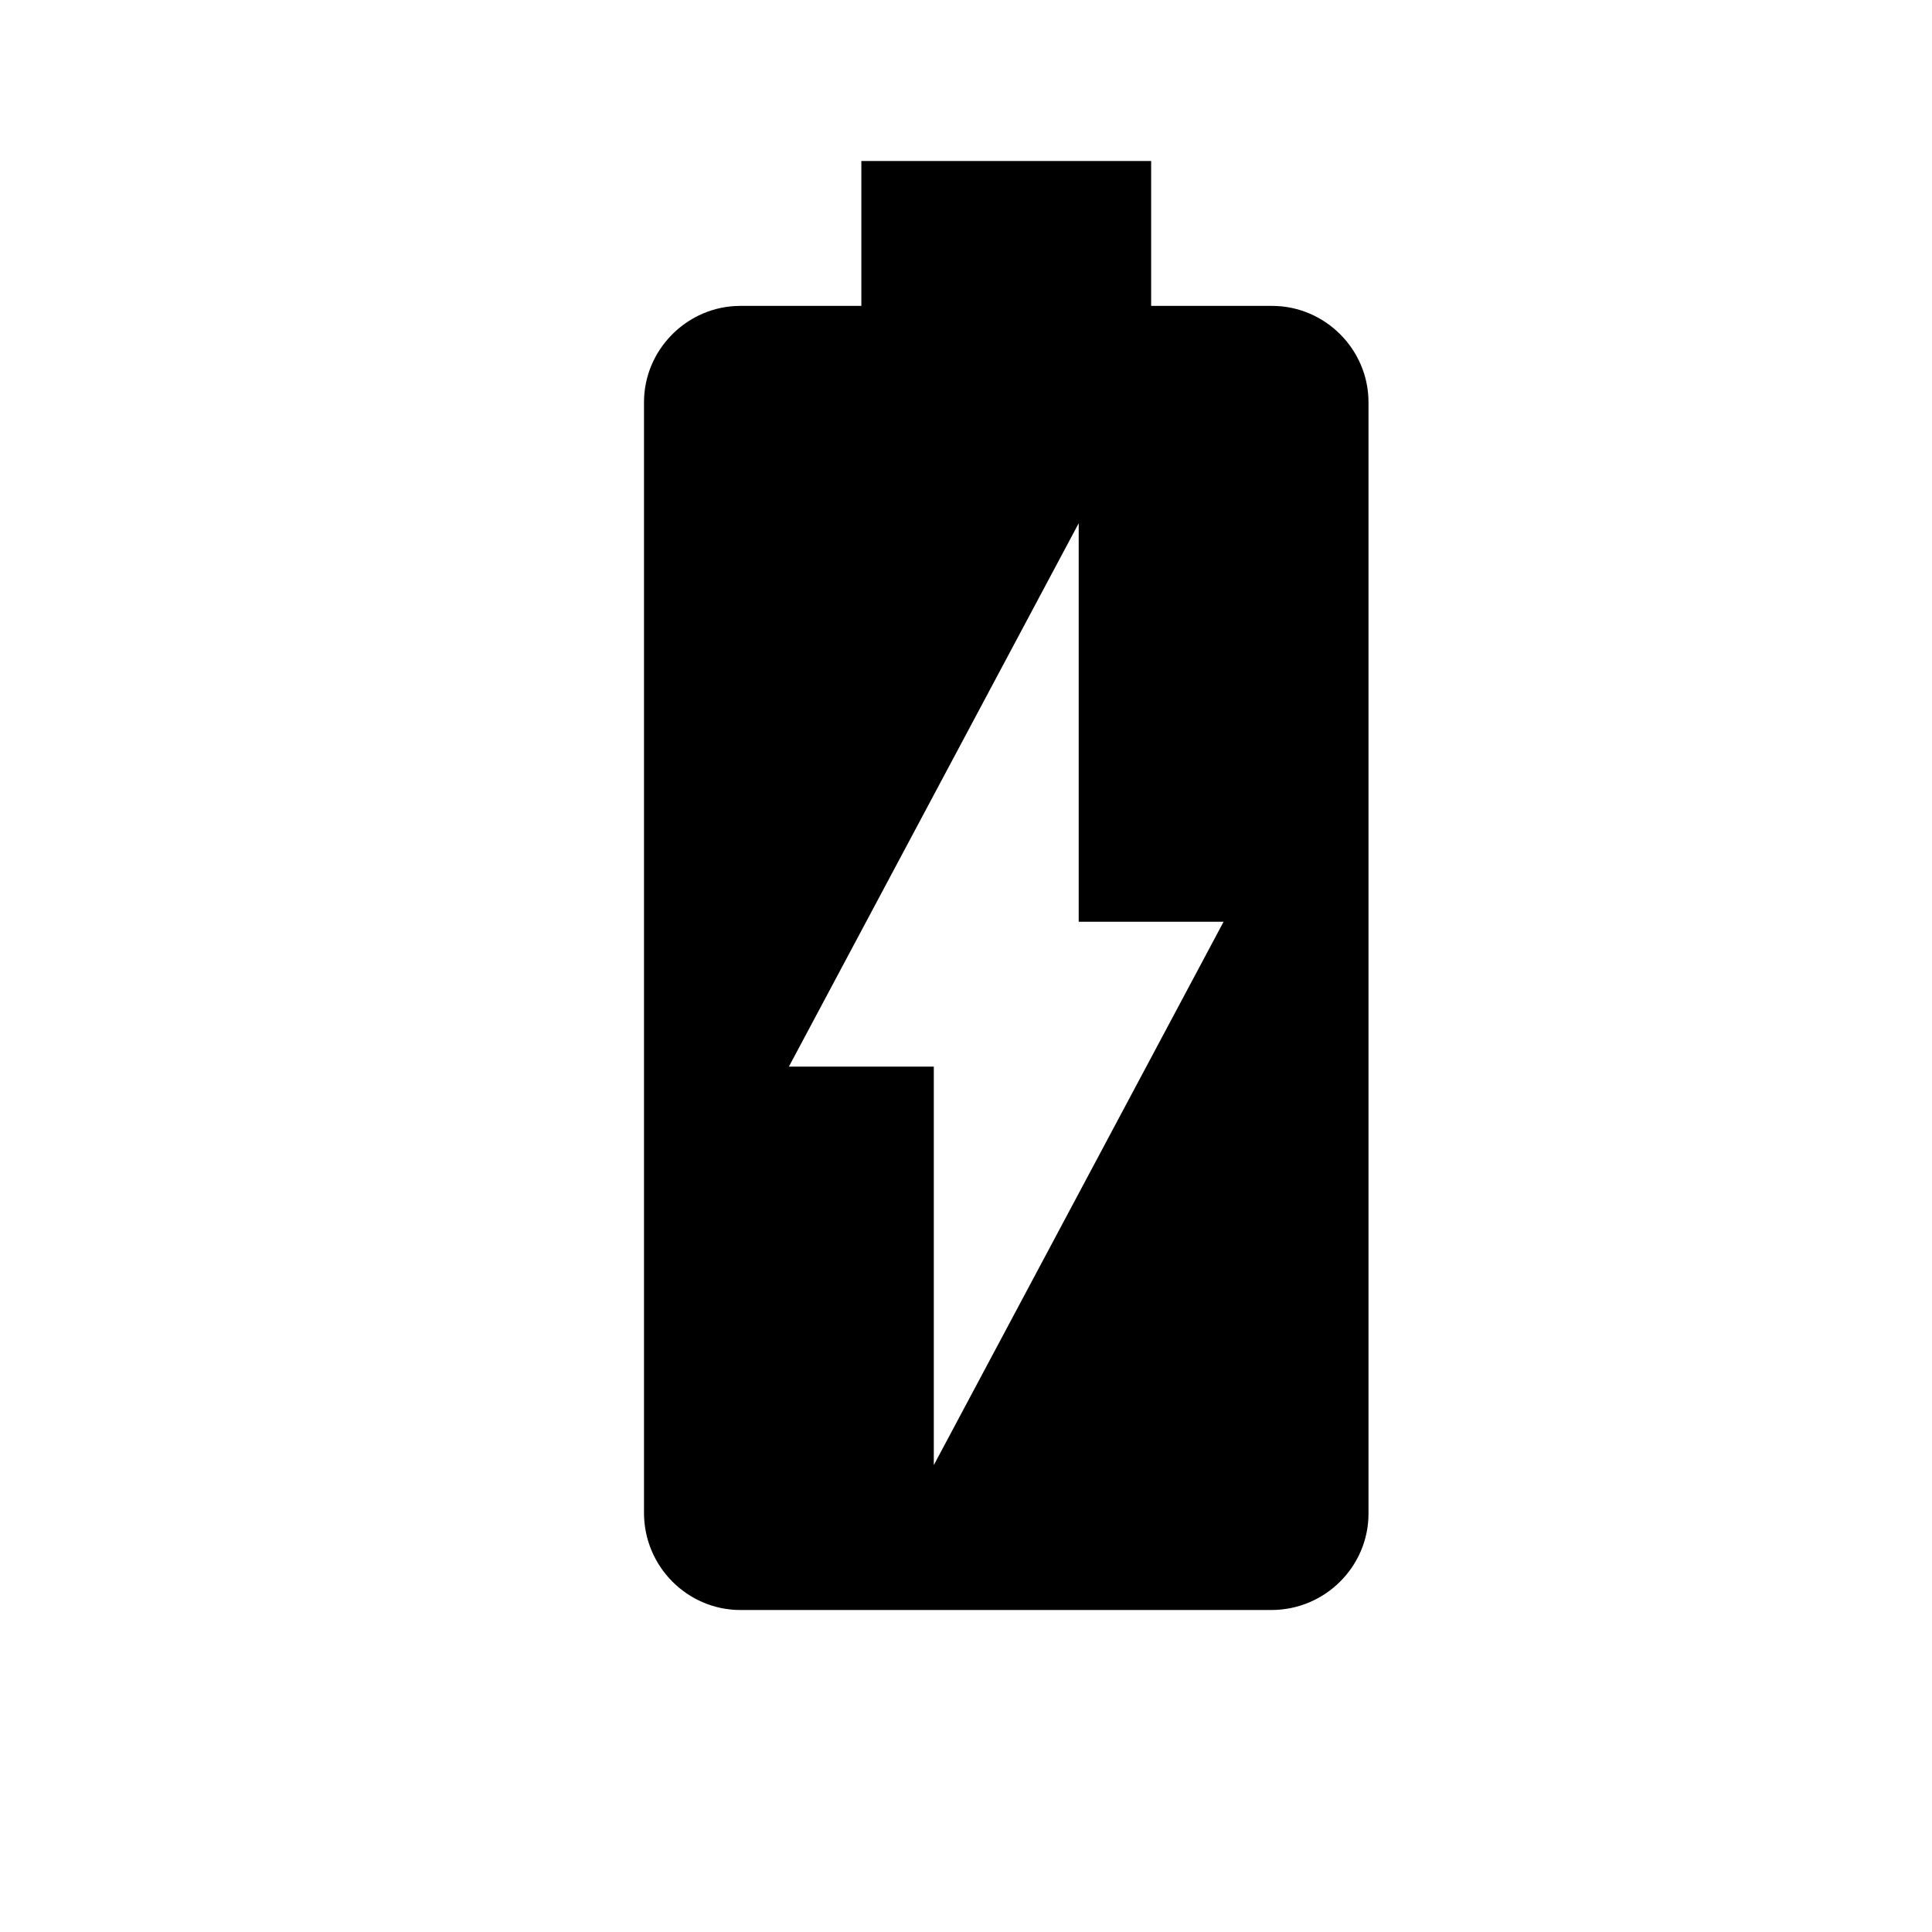 <?xml version="1.0" encoding="utf-8"?>
<svg width="800px" height="800px" viewBox="0 0 24 24" fill="none" xmlns="http://www.w3.org/2000/svg">
<path fill-rule="evenodd" clip-rule="evenodd" d="M14.3 3.8H15.803C16.46 3.8 17 4.34 17 4.997V18.803C17 19.46 16.46 20 15.794 20H9.197C8.54 20 8 19.46 8 18.794V4.997C8 4.34 8.54 3.8 9.197 3.8H10.7V2H14.3V3.8ZM11.6 13.25V18.2L15.2 11.45H13.4V6.5L9.8 13.25H11.6Z" fill="#000000"/>
</svg>
